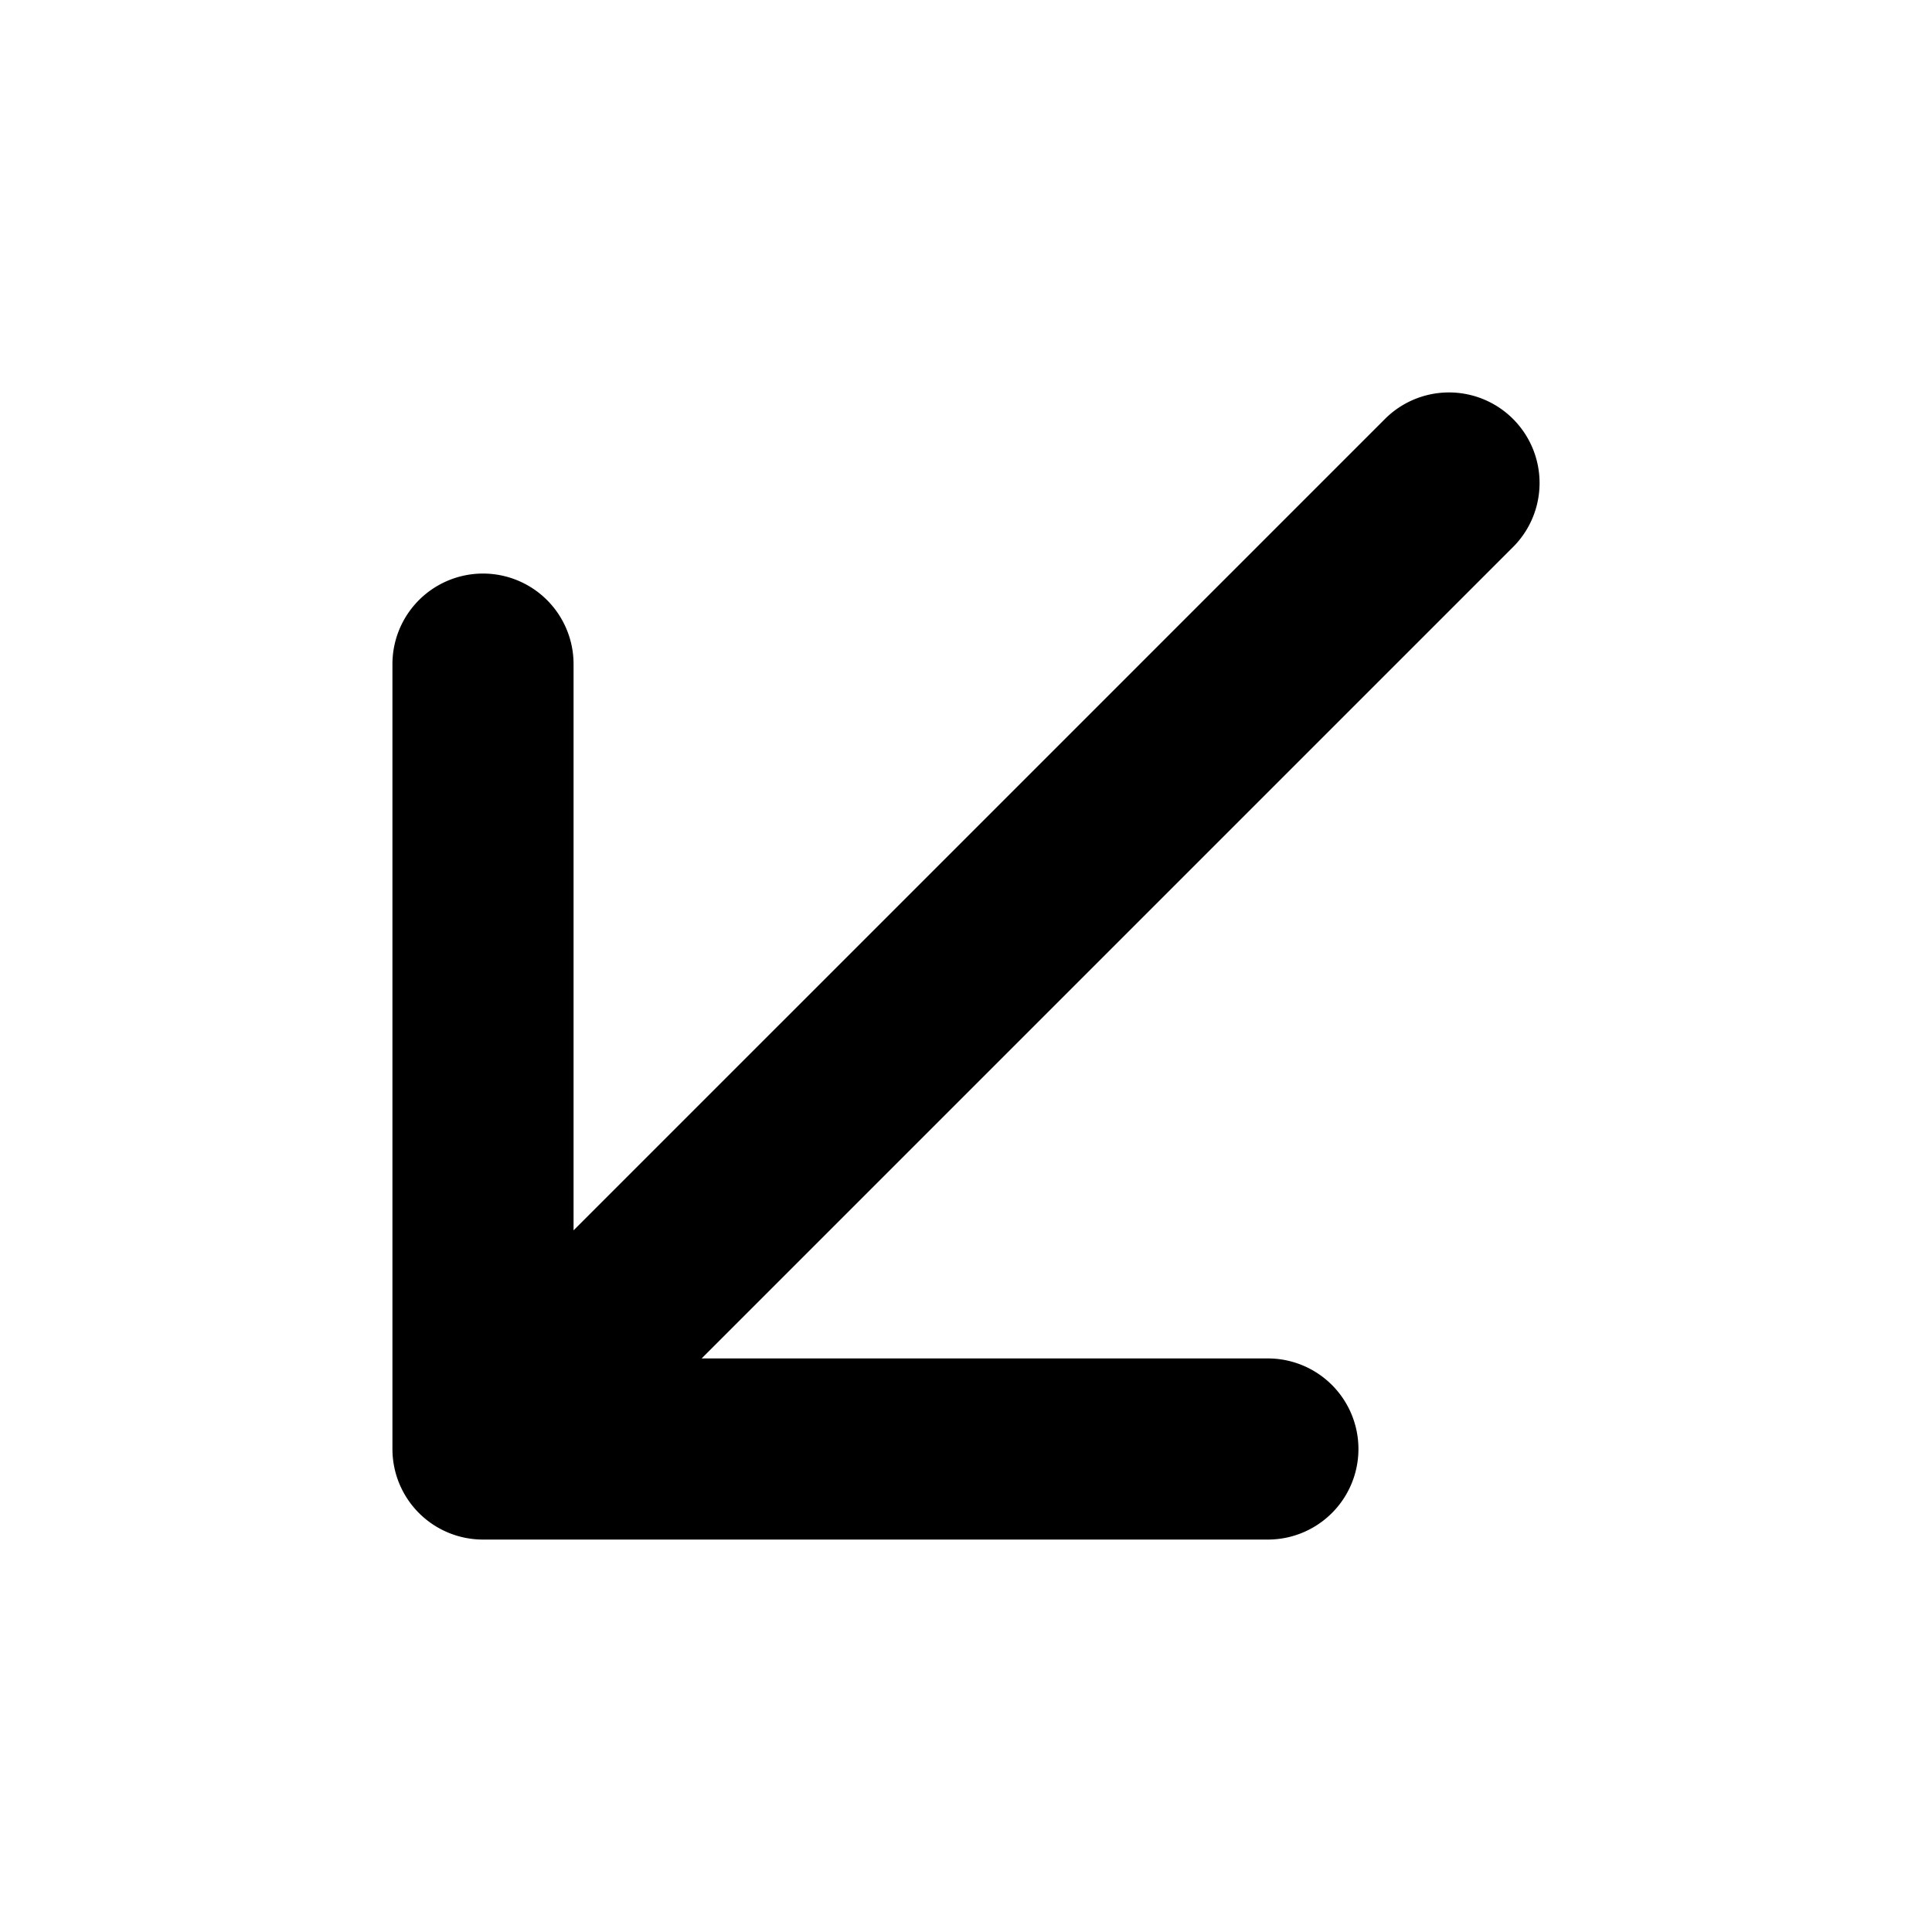 <?xml version="1.0" encoding="utf-8"?><!-- Скачано с сайта svg4.ru / Downloaded from svg4.ru -->
<svg fill="#000000" width="800px" height="800px" viewBox="0 0 256 256" id="Flat" xmlns="http://www.w3.org/2000/svg">
  <path d="M200.485,72.485,92.971,180H168a12,12,0,0,1,0,24H64a12,12,0,0,1-12-12V88a12,12,0,0,1,24,0v75.029L183.515,55.515a12,12,0,0,1,16.971,16.971Z"/>
</svg>